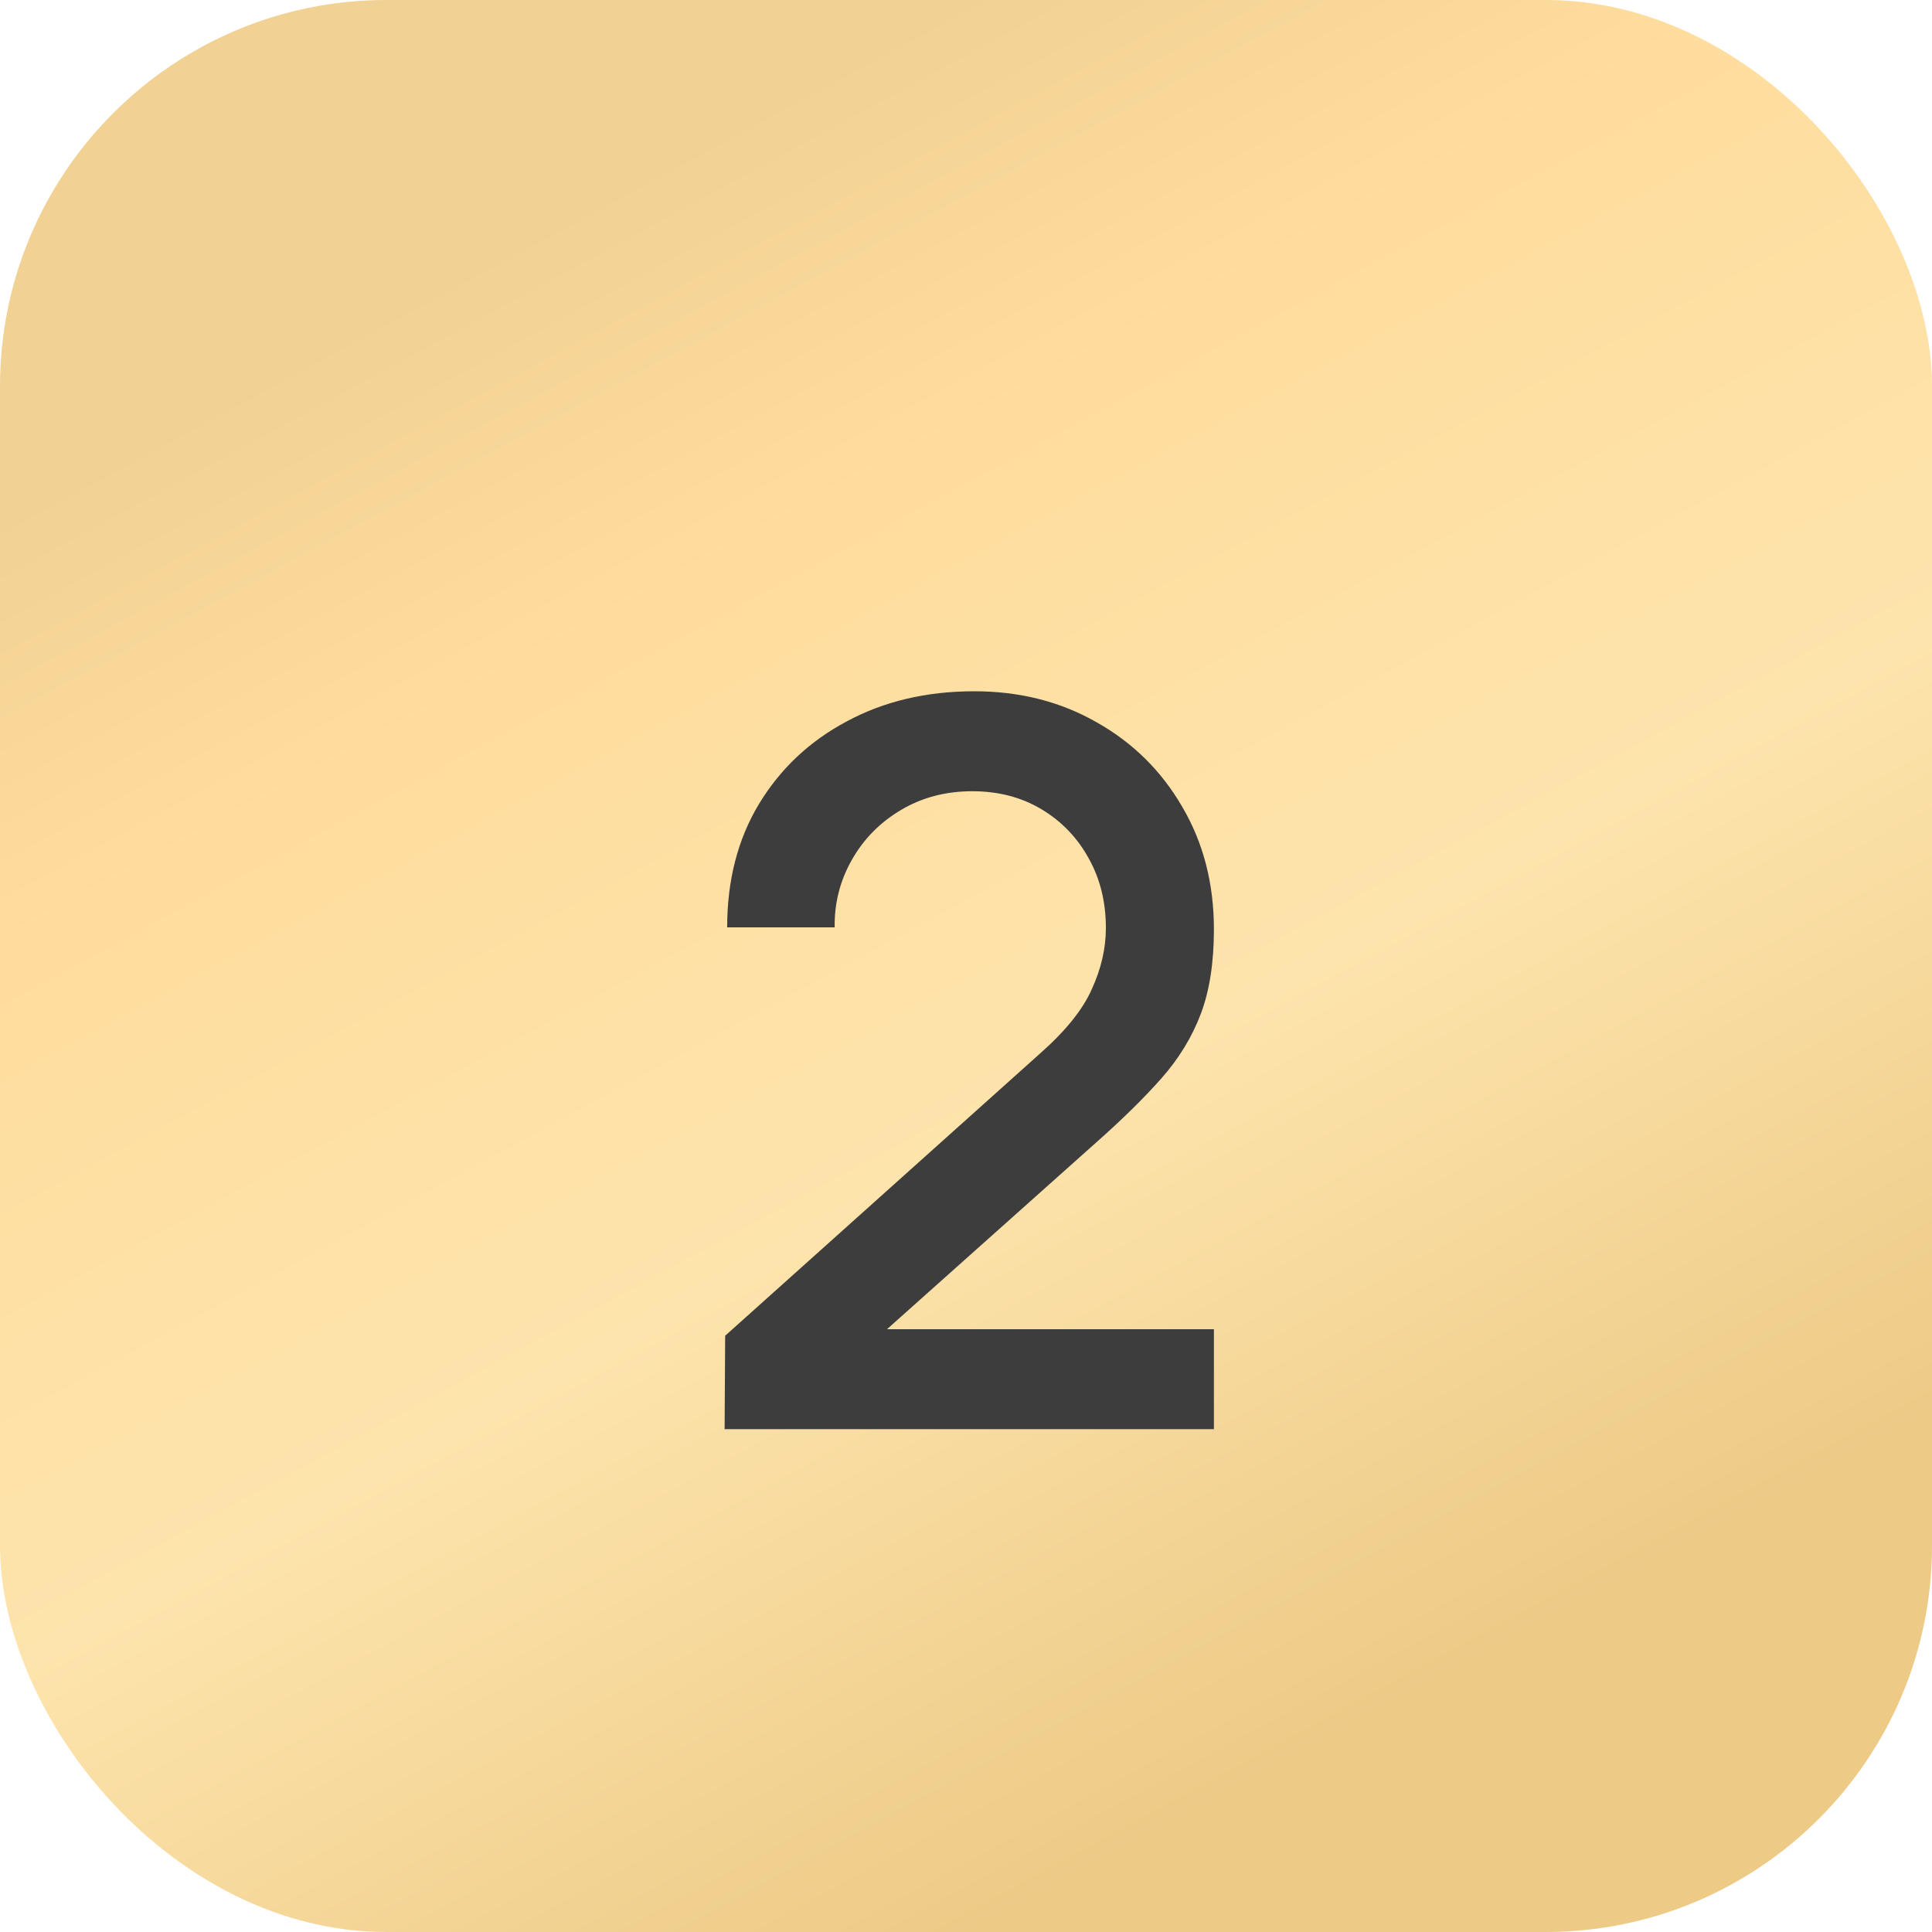 <?xml version="1.0" encoding="UTF-8"?> <svg xmlns="http://www.w3.org/2000/svg" width="50" height="50" viewBox="0 0 50 50" fill="none"><rect width="50" height="50" rx="10" fill="url(#paint0_linear_174_1949)"></rect><path d="M18.753 36.987L18.767 34.569L26.918 27.263C27.576 26.682 28.023 26.128 28.256 25.599C28.499 25.07 28.62 24.542 28.62 24.013C28.62 23.346 28.473 22.748 28.178 22.219C27.884 21.682 27.477 21.257 26.956 20.945C26.436 20.633 25.838 20.477 25.163 20.477C24.469 20.477 23.849 20.642 23.303 20.971C22.766 21.292 22.346 21.721 22.043 22.258C21.739 22.795 21.592 23.376 21.601 24H18.819C18.819 22.787 19.091 21.725 19.637 20.815C20.192 19.896 20.951 19.181 21.913 18.67C22.875 18.15 23.975 17.89 25.215 17.89C26.393 17.89 27.451 18.159 28.387 18.696C29.323 19.225 30.059 19.953 30.596 20.88C31.142 21.807 31.416 22.865 31.416 24.052C31.416 24.91 31.303 25.638 31.078 26.236C30.852 26.834 30.514 27.389 30.064 27.9C29.613 28.411 29.049 28.966 28.373 29.564L22.081 35.18L21.782 34.4H31.416V36.987H18.753Z" fill="#3D3D3D"></path><defs><linearGradient id="paint0_linear_174_1949" x1="4.078" y1="11.052" x2="25.195" y2="50.043" gradientUnits="userSpaceOnUse"><stop stop-color="#F1D194"></stop><stop offset="0.227" stop-color="#FFDD9E"></stop><stop offset="0.601" stop-color="#FDE4AC"></stop><stop offset="1" stop-color="#EDCA86"></stop></linearGradient></defs></svg> 